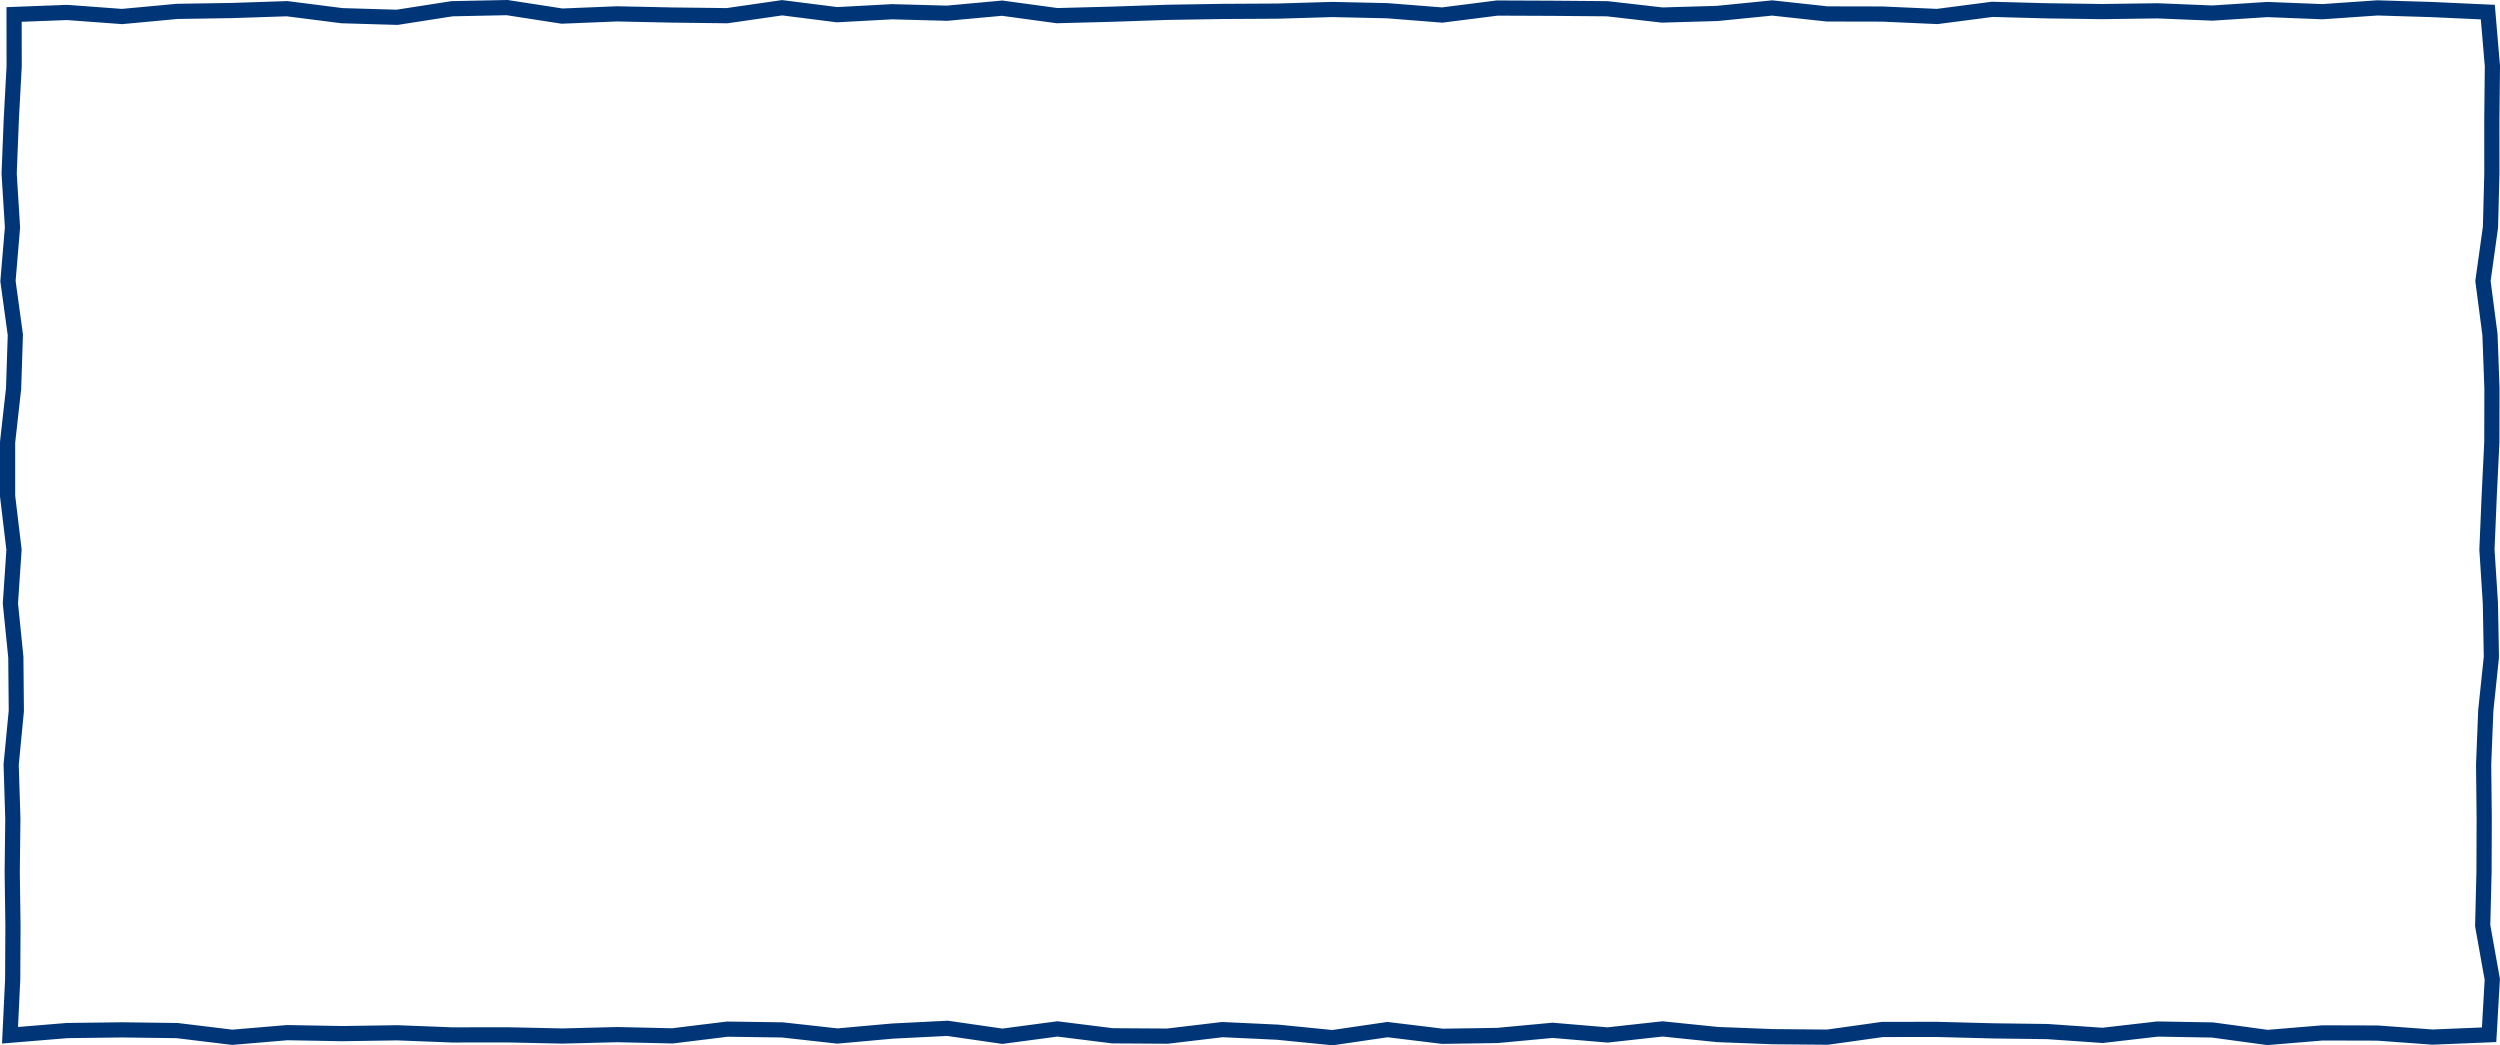 <svg id="圖層_1" data-name="圖層 1" xmlns="http://www.w3.org/2000/svg" viewBox="0 0 658.41 275.29"><defs><style>.cls-1{fill:none;stroke:#003677;stroke-miterlimit:10;stroke-width:4px;}</style></defs><polygon class="cls-1" points="655.54 272.52 640.64 273.13 626.15 272.07 611.67 272.03 597.19 273.23 582.7 271.26 568.22 271.01 553.73 272.68 539.25 271.68 524.76 271.49 510.28 271.11 495.79 271.12 481.31 273.15 466.82 273.02 452.33 272.46 437.85 270.98 423.36 272.57 408.88 271.35 394.39 272.7 379.9 272.92 365.42 271.16 350.93 273.28 336.44 271.84 321.95 271.16 307.46 272.88 292.98 272.79 278.49 270.98 264 272.91 249.51 270.82 235.02 271.55 220.54 272.85 206.05 271.24 191.56 271.04 177.08 272.81 162.59 272.48 148.1 272.85 133.61 272.54 119.12 272.56 104.63 272 90.14 272.22 75.65 271.96 61.16 273.18 46.66 271.42 32.18 271.23 17.68 271.41 2.64 272.65 3.34 257.95 3.41 243.81 3.22 229.66 3.38 215.52 2.94 201.37 4.3 187.22 4.17 173.08 2.74 158.93 3.69 144.78 2 130.63 2 116.48 3.58 102.33 4.04 88.18 2.1 74.03 3.29 59.88 2.41 45.73 2.97 31.58 3.73 17.43 3.71 3.81 17.66 3.28 32.15 4.35 46.63 3 61.11 2.77 75.6 2.29 90.08 4.13 104.57 4.56 119.05 2.3 133.54 2 148.02 4.24 162.51 3.65 176.99 3.96 191.48 4.13 205.97 2.04 220.45 3.87 234.94 3.09 249.43 3.48 263.91 2.15 278.4 4.12 292.89 3.74 307.37 3.25 321.86 3.01 336.35 2.93 350.84 2.5 365.33 2.82 379.81 3.96 394.3 2.12 408.79 2.18 423.28 2.3 437.76 3.96 452.25 3.54 466.74 2.1 481.22 3.67 495.71 3.7 510.2 4.34 524.69 2.46 539.18 2.85 553.67 3.05 568.16 2.85 582.65 3.44 597.14 2.51 611.64 3.08 626.13 2.08 640.62 2.52 655.2 3.19 656.41 17.41 656.26 31.56 656.27 45.71 655.9 59.85 653.92 74 655.77 88.15 656.29 102.29 656.26 116.44 655.57 130.59 654.97 144.74 655.88 158.89 656.14 173.04 654.66 187.19 654.1 201.34 654.25 215.49 654.2 229.64 653.85 243.79 656.38 257.93 655.54 272.52"/></svg>